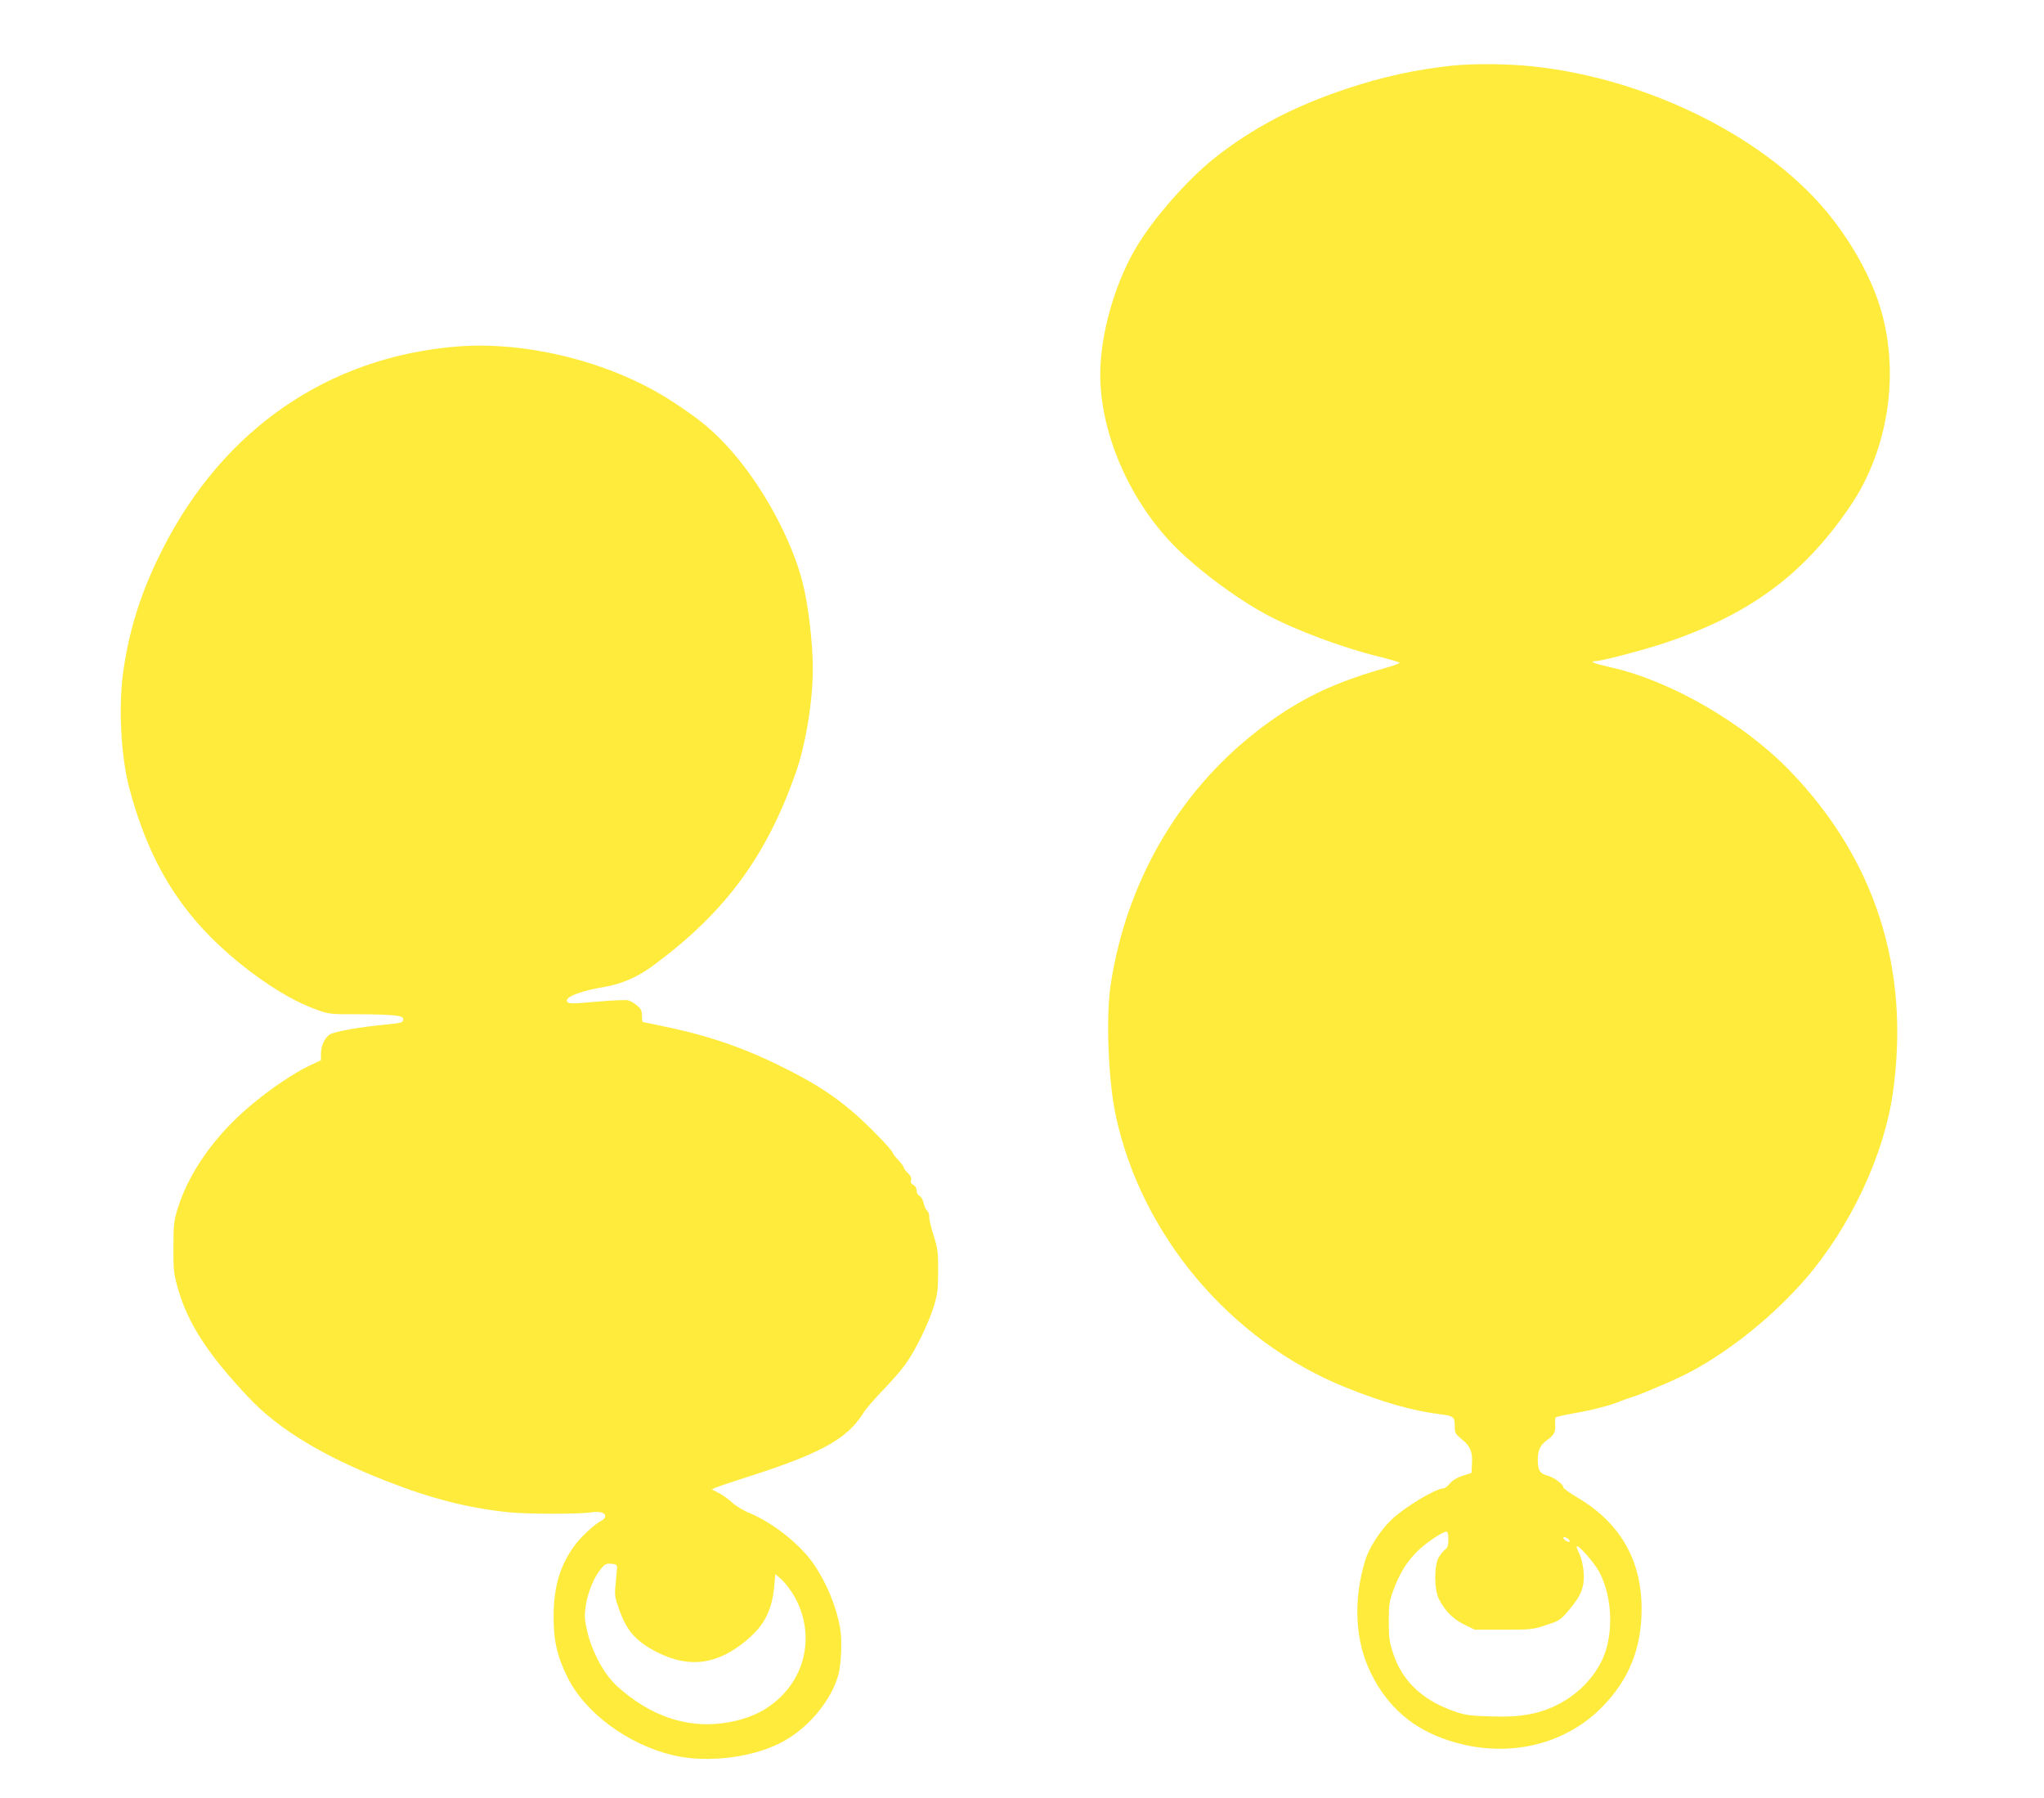 <?xml version="1.0" standalone="no"?>
<!DOCTYPE svg PUBLIC "-//W3C//DTD SVG 20010904//EN"
 "http://www.w3.org/TR/2001/REC-SVG-20010904/DTD/svg10.dtd">
<svg version="1.0" xmlns="http://www.w3.org/2000/svg"
 width="1280pt" height="1126pt" viewBox="0 0 1280 1126"
 preserveAspectRatio="xMidYMid meet">
<g transform="translate(0,1126) scale(0.1,-0.1)"
fill="#ffeb3b" stroke="none">
<path d="M9095 10849 c-222 -23 -439 -70 -660 -144 -332 -110 -592 -247 -831
-436 -166 -132 -379 -374 -487 -555 -136 -227 -227 -547 -227 -800 0 -357 175
-770 448 -1056 142 -150 397 -341 592 -446 182 -98 475 -207 702 -263 75 -18
135 -36 132 -40 -2 -4 -30 -15 -62 -24 -301 -85 -485 -165 -692 -303 -570
-382 -949 -989 -1055 -1690 -30 -203 -15 -593 31 -812 159 -753 719 -1417
1439 -1707 233 -94 423 -148 595 -169 82 -10 90 -17 90 -73 0 -44 3 -50 40
-80 56 -45 72 -79 68 -153 l-3 -61 -55 -18 c-35 -11 -64 -29 -80 -48 -14 -17
-32 -31 -41 -31 -47 0 -244 -118 -325 -196 -71 -67 -142 -178 -166 -259 -75
-251 -62 -502 37 -702 104 -212 264 -350 488 -422 350 -114 713 -36 953 203
173 173 254 371 254 621 0 306 -134 539 -401 697 -49 29 -89 58 -89 64 0 20
-58 63 -100 74 -48 13 -60 33 -60 102 0 55 16 90 54 117 48 35 57 52 55 96 -2
25 0 47 3 50 3 3 57 15 119 26 114 20 228 50 284 74 17 7 48 18 70 25 22 7 54
18 70 25 174 72 223 94 305 137 249 133 517 350 715 578 281 324 495 779 549
1170 109 776 -112 1463 -649 2017 -290 298 -745 561 -1117 644 -100 22 -141
38 -98 39 41 1 286 65 430 112 534 178 873 427 1166 858 248 364 317 865 177
1280 -64 189 -184 396 -327 568 -405 485 -1173 853 -1900 912 -147 11 -324 11
-441 -1z m-25 -9228 c0 -37 -5 -53 -19 -63 -10 -7 -28 -29 -40 -48 -31 -51
-31 -202 0 -263 39 -76 88 -125 157 -159 l67 -33 180 0 c171 0 184 1 267 29
85 27 90 31 148 100 75 88 96 147 86 245 -4 36 -16 83 -27 105 -11 21 -18 41
-15 43 11 11 112 -105 142 -162 85 -162 90 -404 13 -558 -85 -170 -258 -297
-454 -332 -71 -13 -131 -16 -242 -13 -130 4 -157 8 -227 32 -198 70 -321 186
-379 355 -26 76 -30 100 -30 206 0 107 3 128 28 195 38 103 76 167 138 233 48
53 166 135 195 136 8 1 12 -15 12 -48z m760 -12 c0 -6 -7 -6 -20 1 -11 6 -20
15 -20 21 0 6 7 6 20 -1 11 -6 20 -15 20 -21z"/>
<path d="M2860 9090 c-805 -66 -1460 -517 -1840 -1265 -131 -257 -207 -491
-246 -755 -34 -224 -18 -546 37 -750 138 -513 364 -850 774 -1157 147 -109
283 -186 410 -230 64 -23 84 -25 240 -24 94 0 197 -3 230 -7 51 -6 60 -10 60
-27 0 -18 -11 -21 -120 -32 -149 -14 -302 -41 -336 -59 -33 -17 -59 -70 -59
-123 l0 -40 -72 -34 c-97 -45 -256 -153 -375 -255 -221 -187 -381 -416 -451
-642 -23 -75 -26 -102 -26 -240 -1 -141 2 -164 27 -255 63 -222 189 -416 447
-689 186 -197 466 -366 859 -520 283 -111 514 -170 771 -196 112 -11 419 -12
505 -1 63 9 95 0 95 -24 0 -8 -10 -20 -22 -26 -42 -22 -129 -101 -167 -153
-94 -127 -134 -261 -134 -451 -1 -149 23 -251 89 -382 109 -219 376 -416 654
-483 220 -54 521 -15 705 91 152 87 283 244 331 398 22 67 29 225 15 307 -23
131 -84 281 -162 395 -84 125 -257 263 -404 324 -38 15 -88 45 -110 66 -22 20
-60 48 -84 60 l-44 23 29 12 c16 7 88 31 159 54 492 156 658 246 762 413 14
23 69 87 122 142 54 55 118 129 143 165 63 89 140 247 174 355 25 80 28 105
29 225 0 121 -3 144 -29 225 -16 50 -28 102 -27 116 1 15 -6 32 -14 39 -8 6
-17 27 -21 46 -3 19 -15 39 -25 45 -11 5 -19 20 -19 34 0 14 -8 29 -20 35 -15
8 -19 17 -15 30 4 14 -2 27 -19 44 -14 13 -26 28 -26 34 0 6 -16 27 -35 48
-19 20 -35 41 -35 46 0 4 -26 36 -57 69 -198 209 -341 318 -585 443 -254 131
-480 212 -750 270 -91 20 -169 36 -172 36 -3 0 -6 18 -6 39 0 32 -6 44 -31 65
-17 14 -42 29 -56 32 -13 4 -100 0 -191 -8 -172 -16 -192 -15 -192 8 0 26 101
62 234 84 109 18 211 62 312 138 447 332 701 676 887 1202 62 176 107 447 107
652 0 160 -28 400 -64 541 -69 269 -247 599 -449 827 -107 121 -188 189 -367
306 -373 244 -907 380 -1350 344z m1004 -7650 c-1 -14 -5 -59 -9 -100 -7 -67
-5 -83 21 -155 49 -140 109 -207 249 -276 199 -97 374 -71 556 85 108 91 155
187 168 340 l6 69 32 -27 c17 -14 48 -51 68 -81 136 -205 116 -468 -49 -643
-94 -101 -217 -160 -377 -182 -232 -32 -460 46 -662 229 -85 76 -162 220 -192
356 -15 68 -16 90 -6 155 13 82 52 177 96 228 23 28 33 33 64 30 31 -3 36 -6
35 -28z"/>
</g>
</svg>
